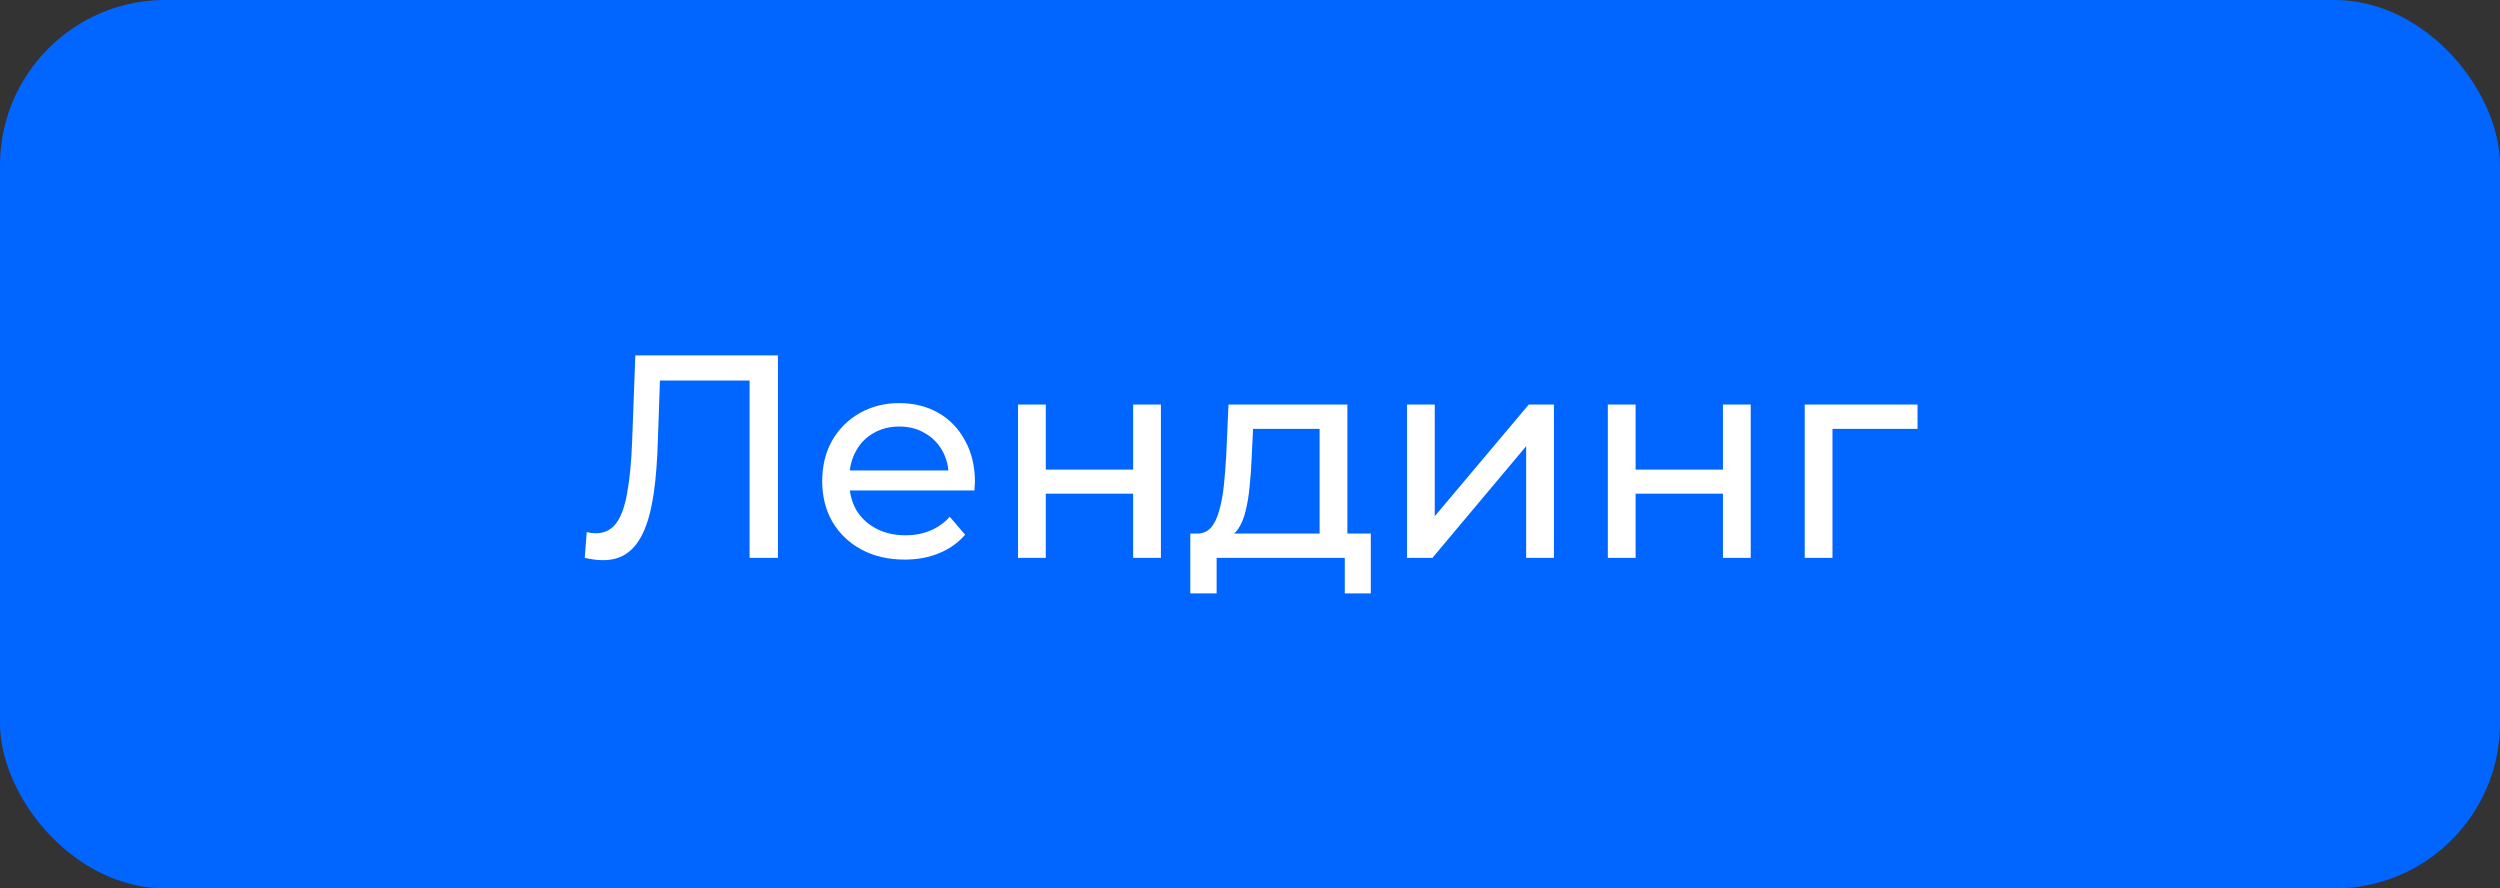 <?xml version="1.0" encoding="UTF-8"?> <svg xmlns="http://www.w3.org/2000/svg" width="121" height="43" viewBox="0 0 121 43" fill="none"><rect x="0" y="0" width="121" height="43" fill="#333333" stroke="none"/> <rect width="121" height="43" rx="8" fill="#0066FF"></rect> <path d="M29.182 27.112C29.042 27.112 28.902 27.103 28.762 27.084C28.622 27.065 28.468 27.037 28.3 27L28.398 25.754C28.547 25.791 28.697 25.81 28.846 25.81C29.257 25.81 29.584 25.647 29.826 25.32C30.069 24.993 30.246 24.499 30.358 23.836C30.48 23.173 30.559 22.338 30.596 21.33L30.75 17.2H37.652V27H36.28V18.054L36.616 18.418H31.646L31.954 18.04L31.842 21.288C31.814 22.259 31.749 23.108 31.646 23.836C31.544 24.564 31.39 25.171 31.184 25.656C30.979 26.141 30.713 26.505 30.386 26.748C30.069 26.991 29.668 27.112 29.182 27.112ZM43.785 27.084C42.991 27.084 42.291 26.921 41.685 26.594C41.087 26.267 40.621 25.819 40.285 25.25C39.958 24.681 39.795 24.027 39.795 23.29C39.795 22.553 39.953 21.899 40.271 21.33C40.597 20.761 41.041 20.317 41.601 20C42.17 19.673 42.809 19.51 43.519 19.51C44.237 19.51 44.872 19.669 45.423 19.986C45.973 20.303 46.403 20.751 46.711 21.33C47.028 21.899 47.187 22.567 47.187 23.332C47.187 23.388 47.182 23.453 47.173 23.528C47.173 23.603 47.168 23.673 47.159 23.738H40.845V22.772H46.459L45.913 23.108C45.922 22.632 45.824 22.207 45.619 21.834C45.413 21.461 45.129 21.171 44.765 20.966C44.41 20.751 43.995 20.644 43.519 20.644C43.052 20.644 42.637 20.751 42.273 20.966C41.909 21.171 41.624 21.465 41.419 21.848C41.213 22.221 41.111 22.651 41.111 23.136V23.36C41.111 23.855 41.223 24.298 41.447 24.69C41.68 25.073 42.002 25.371 42.413 25.586C42.823 25.801 43.295 25.908 43.827 25.908C44.265 25.908 44.662 25.833 45.017 25.684C45.381 25.535 45.698 25.311 45.969 25.012L46.711 25.88C46.375 26.272 45.955 26.571 45.451 26.776C44.956 26.981 44.401 27.084 43.785 27.084ZM49.272 27V19.58H50.616V22.73H54.844V19.58H56.188V27H54.844V23.892H50.616V27H49.272ZM63.869 26.37V20.756H60.649L60.579 22.184C60.56 22.651 60.528 23.103 60.481 23.542C60.444 23.971 60.378 24.368 60.285 24.732C60.201 25.096 60.075 25.395 59.907 25.628C59.739 25.861 59.515 26.006 59.235 26.062L57.905 25.824C58.194 25.833 58.428 25.74 58.605 25.544C58.782 25.339 58.918 25.059 59.011 24.704C59.114 24.349 59.188 23.948 59.235 23.5C59.282 23.043 59.319 22.571 59.347 22.086L59.459 19.58H65.213V26.37H63.869ZM57.611 28.722V25.824H66.347V28.722H65.087V27H58.885V28.722H57.611ZM68.098 27V19.58H69.442V24.984L73.992 19.58H75.21V27H73.866V21.596L69.33 27H68.098ZM77.819 27V19.58H79.163V22.73H83.391V19.58H84.735V27H83.391V23.892H79.163V27H77.819ZM87.348 27V19.58H92.808V20.756H88.37L88.692 20.448V27H87.348Z" fill="white"></path> </svg> 